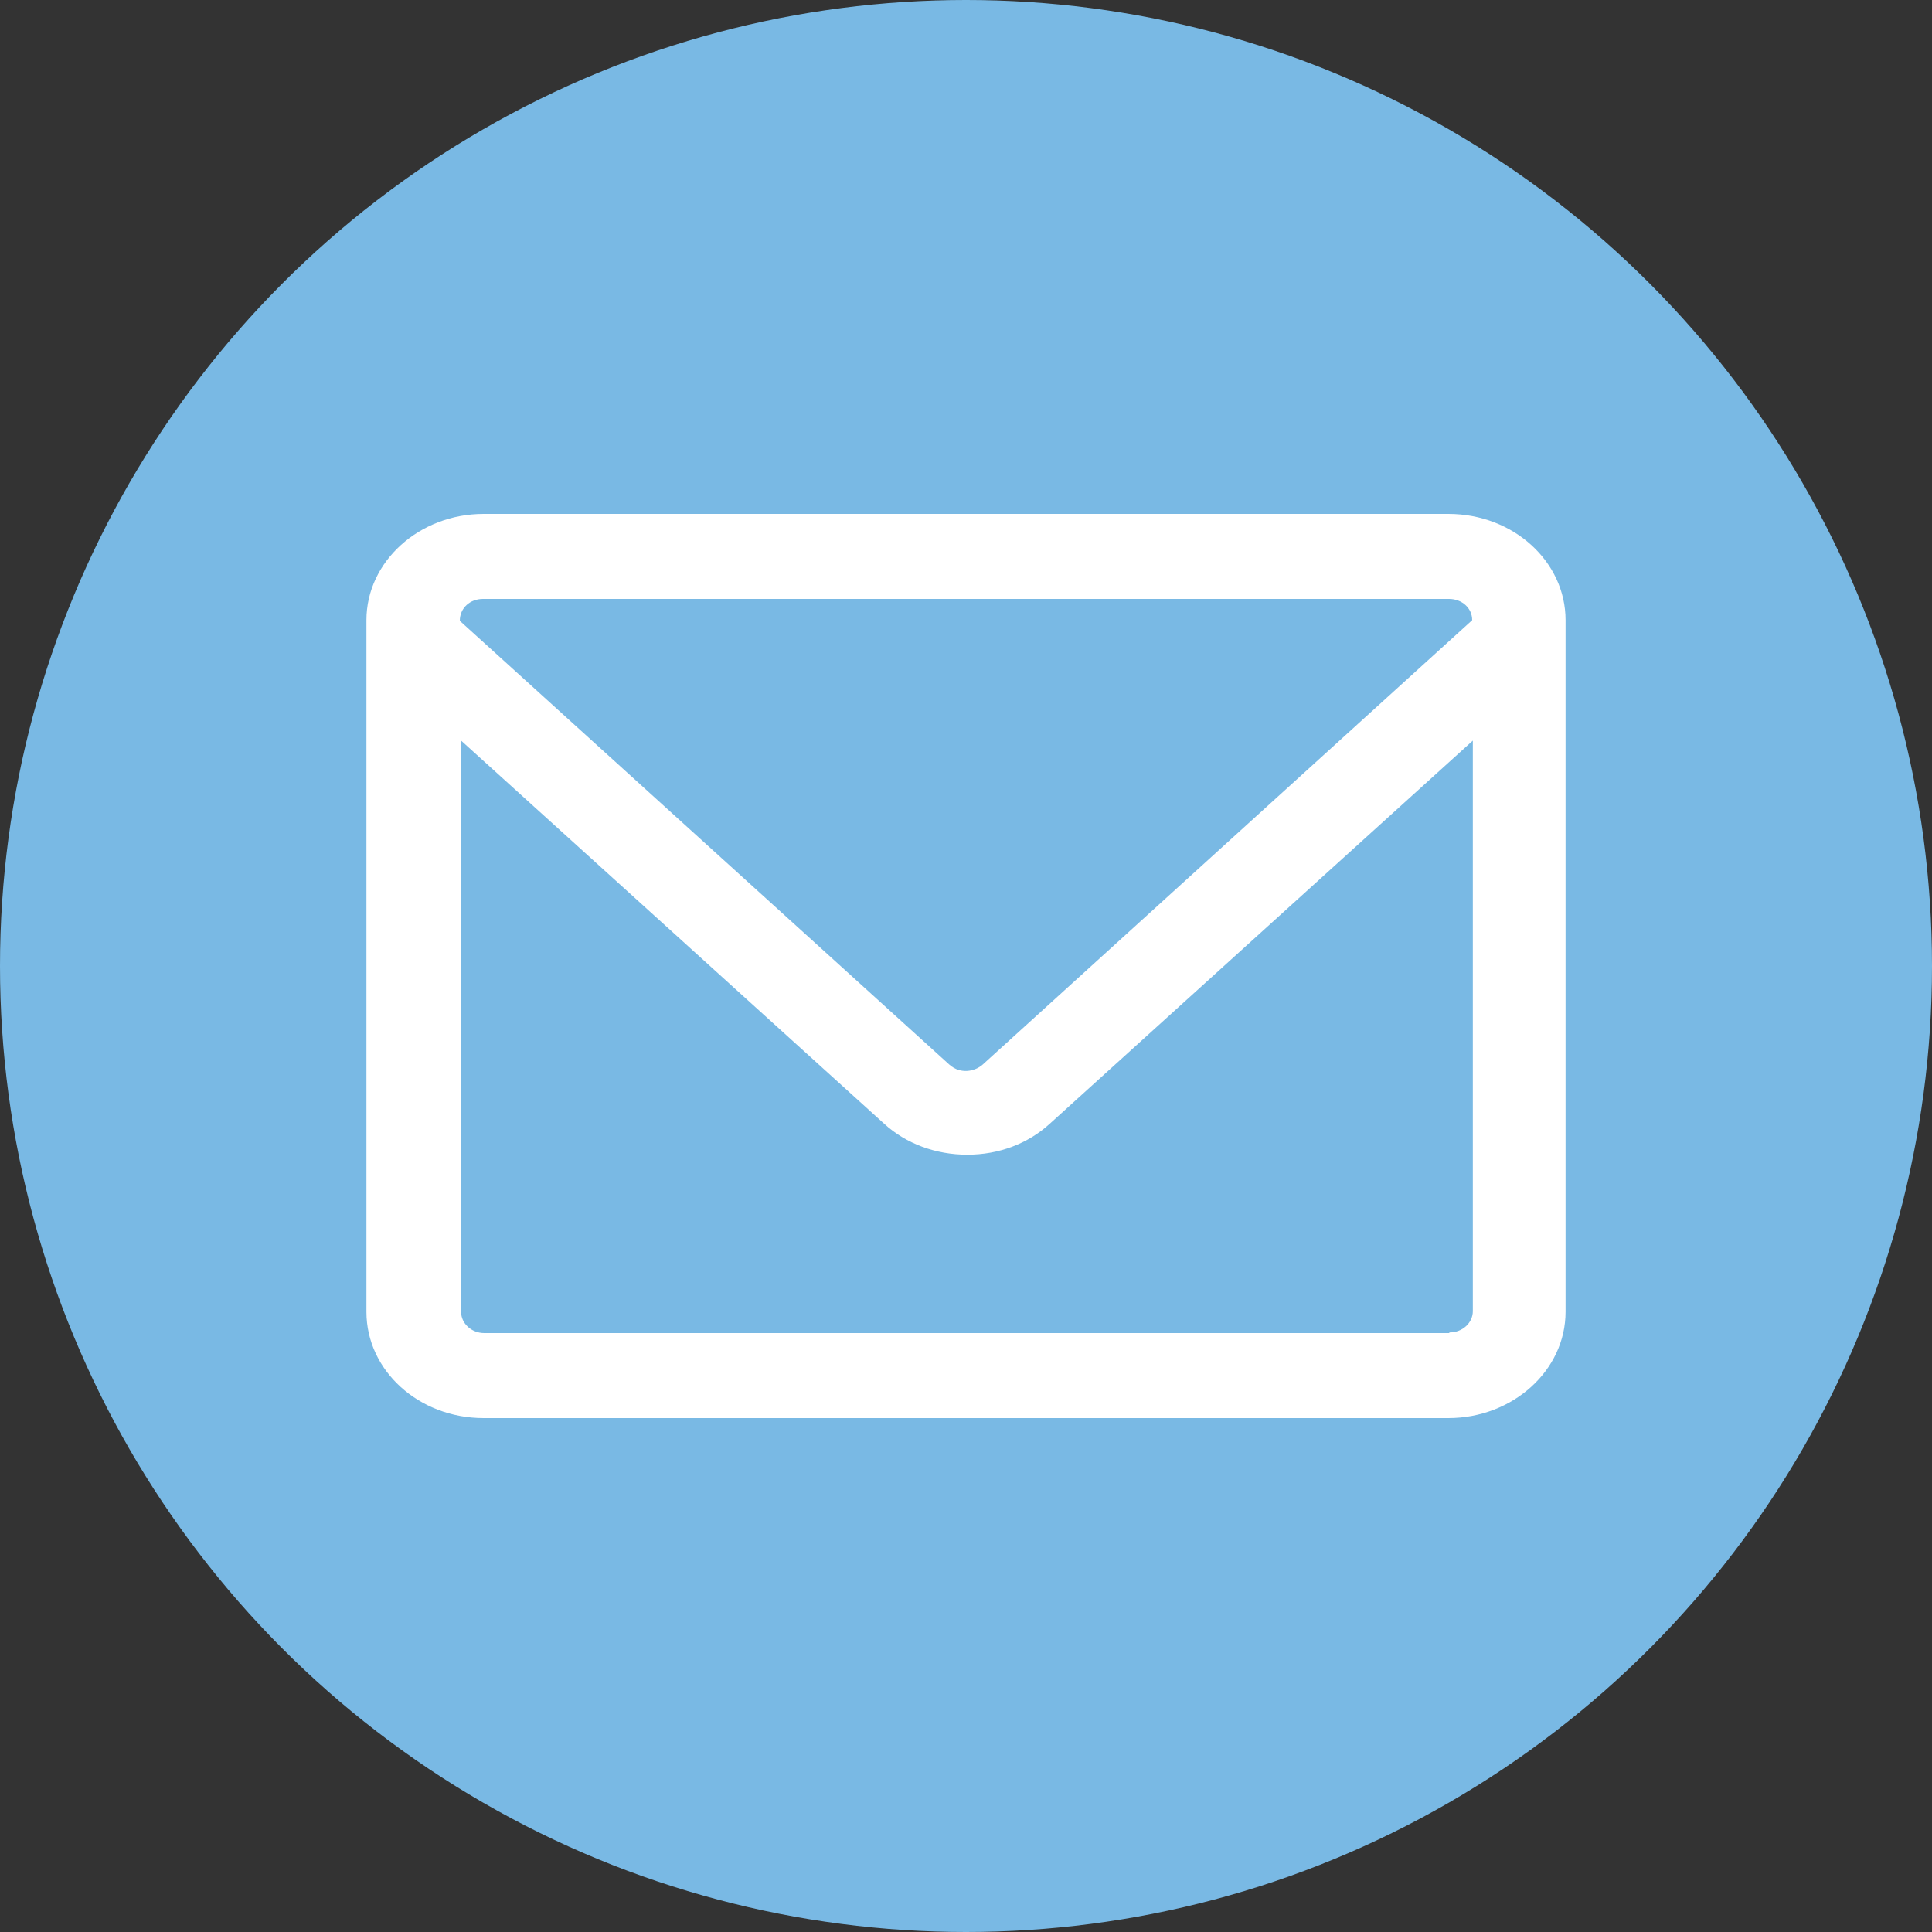 <?xml version="1.0" encoding="UTF-8"?>
<svg id="Layer_2" data-name="Layer 2" xmlns="http://www.w3.org/2000/svg" viewBox="0 0 30 30">
  <rect x="0" y="0" width="30" height="30" fill="#333333" stroke="none"/>
  <defs>
    <style>
      .cls-1 {
        fill: #79b9e4;
      }

      .cls-1, .cls-2 {
        stroke-width: 0px;
      }

      .cls-2 {
        fill: #fff;
      }
    </style>
  </defs>
  <g id="Layer_1-2" data-name="Layer 1">
    <g>
      <circle class="cls-1" cx="15" cy="15" r="15"/>
      <g id="packet">
        <path class="cls-2" d="m24.31,9.63c0-.91-.81-1.65-1.82-1.65H7.51c-1,0-1.82.74-1.82,1.65v10.74c0,.91.81,1.65,1.82,1.65h14.98c1,0,1.82-.74,1.82-1.65v-10.74Zm-16.79-.33h14.98c.2,0,.36.14.36.33h0s-7.6,6.9-7.6,6.9c-.09.08-.2.1-.26.1s-.16-.01-.26-.1l-7.6-6.89h0c0-.2.16-.34.36-.34Zm14.98,11.4H7.52c-.2,0-.36-.15-.36-.33v-8.87l6.57,5.95c.34.31.8.48,1.29.48.49,0,.94-.17,1.28-.48l6.57-5.95v8.86c0,.18-.16.33-.36.33Z"/>
      </g>
    </g>
  </g>
</svg>
